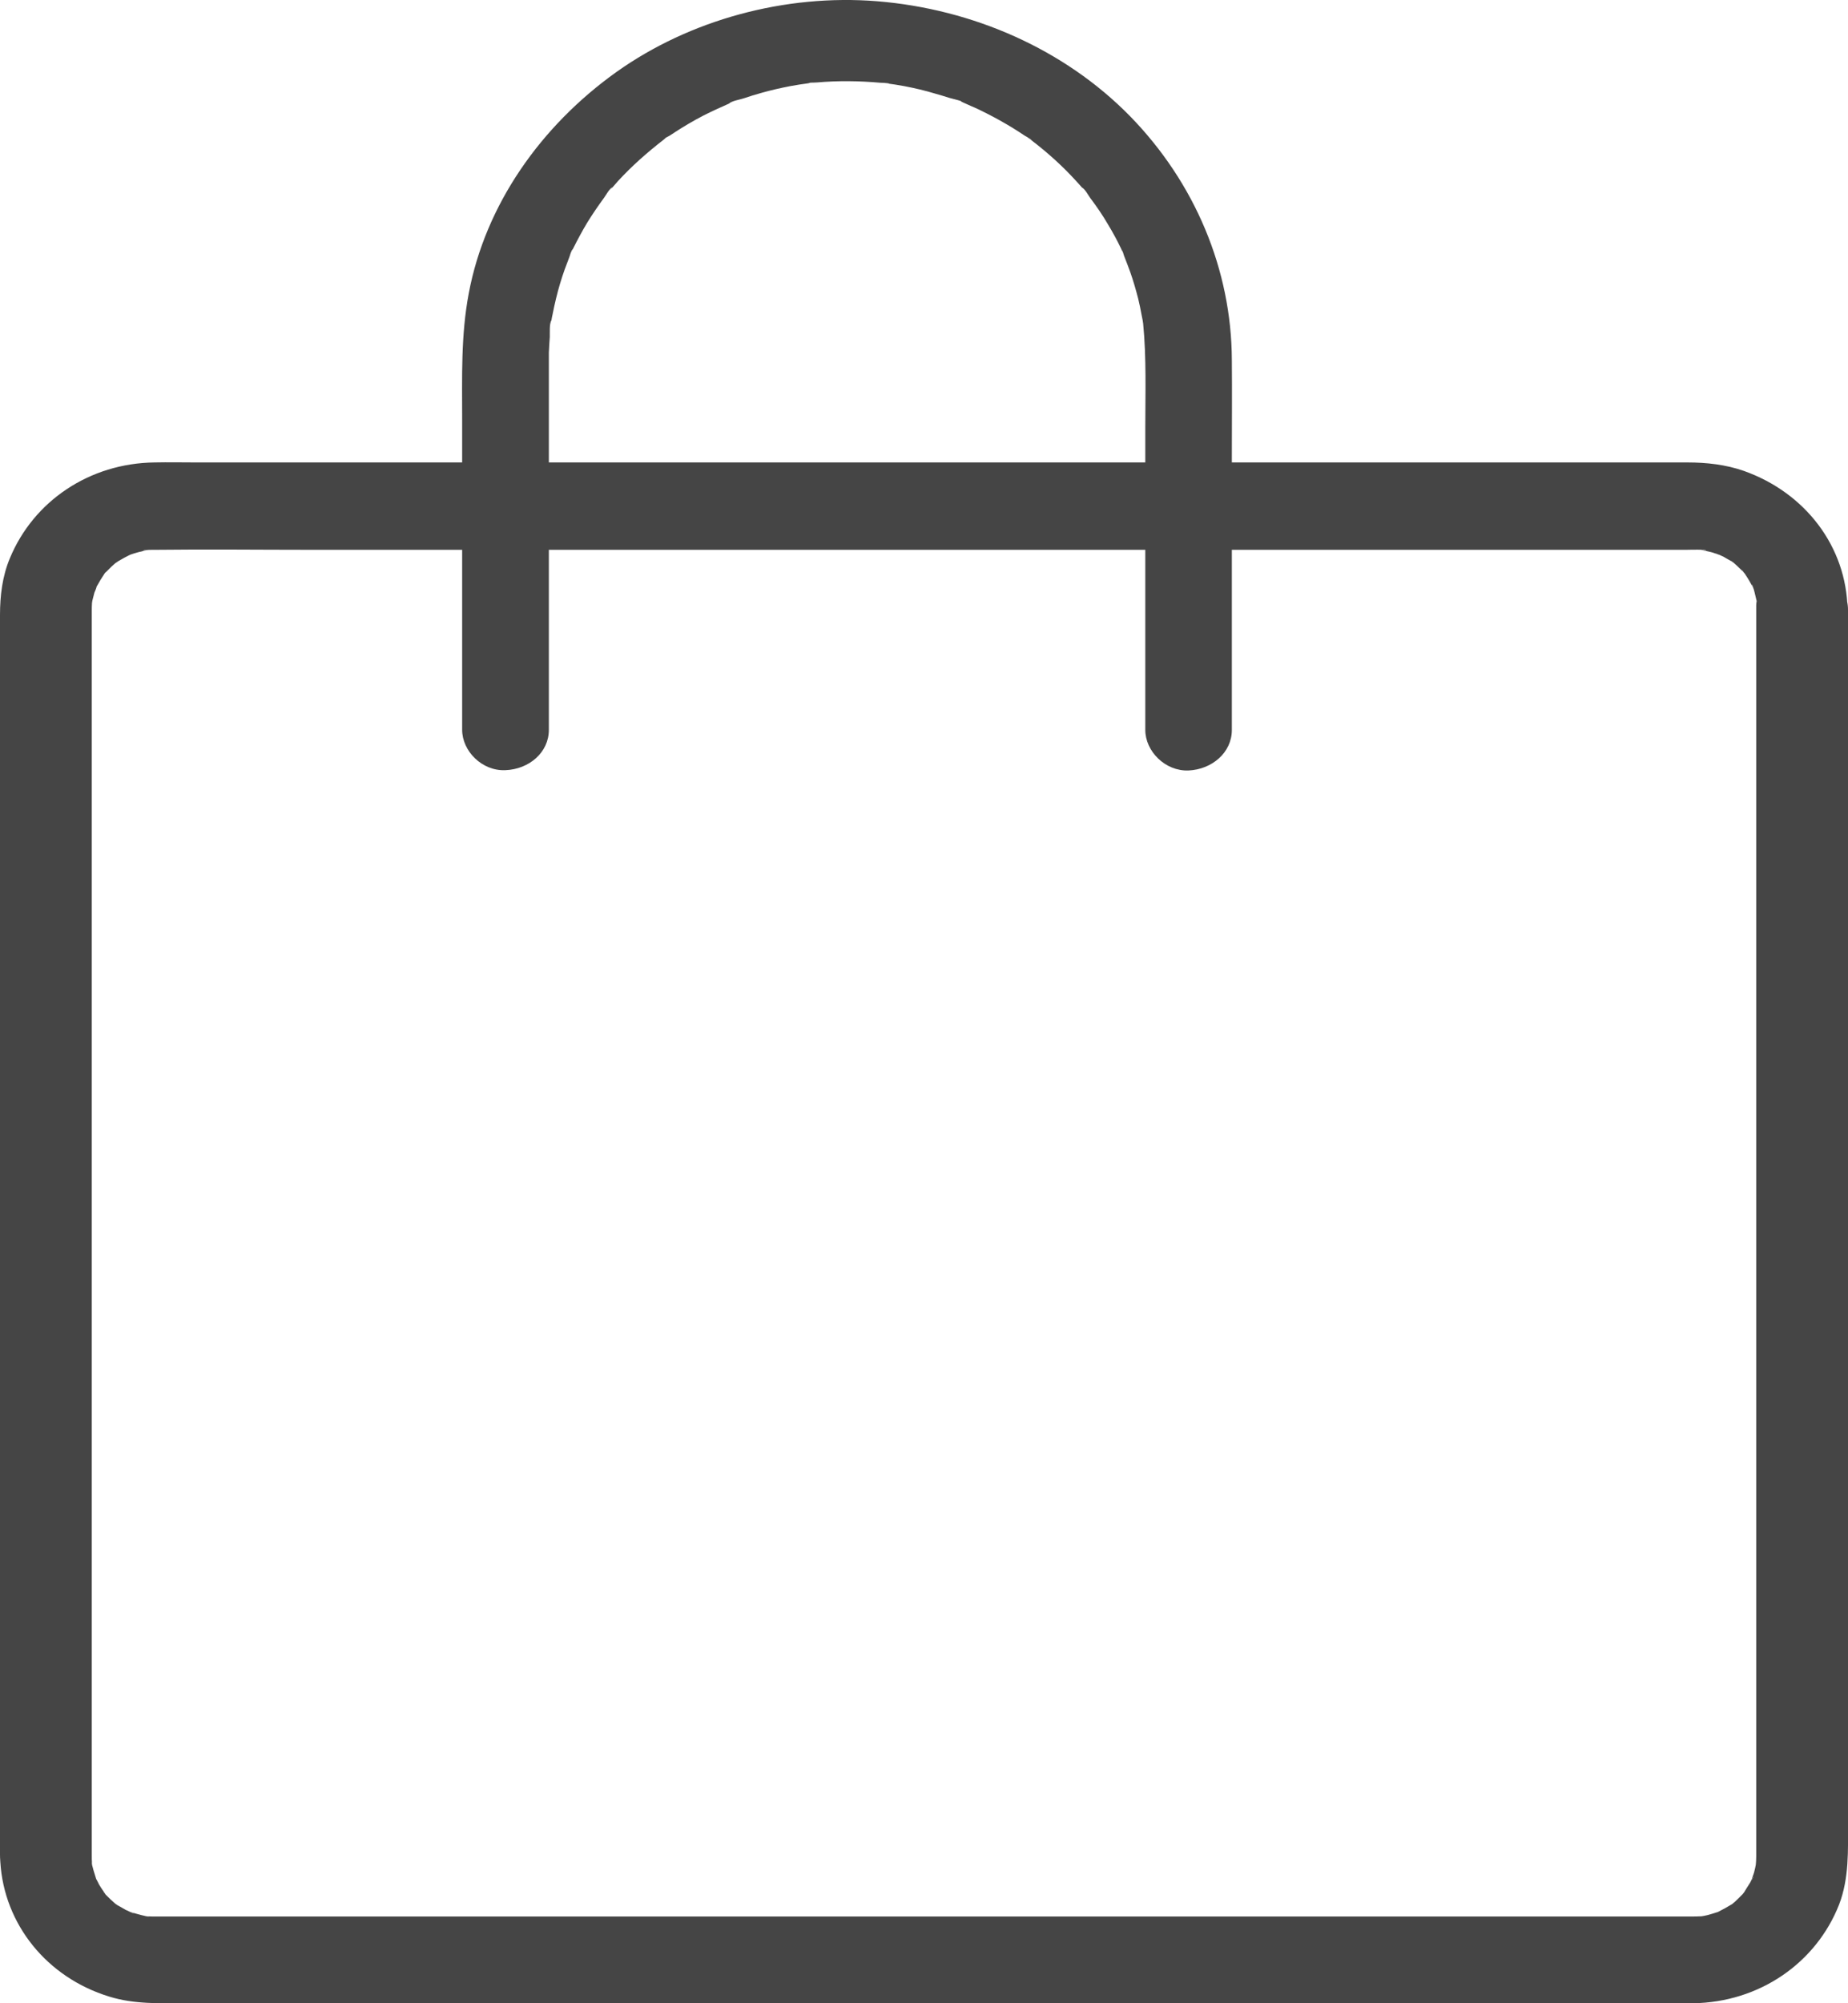 <?xml version="1.0" encoding="UTF-8"?> <svg xmlns="http://www.w3.org/2000/svg" width="12" height="13" viewBox="0 0 12 13" fill="none"><path d="M11.404 3.957C11.404 4.303 11.404 4.649 11.404 4.995C11.404 5.789 11.404 6.583 11.404 7.377C11.404 8.255 11.404 9.133 11.404 10.011C11.404 10.608 11.404 11.206 11.404 11.805C11.404 11.868 11.404 11.93 11.404 11.993C11.404 12.008 11.404 12.023 11.404 12.037C11.404 12.04 11.404 12.043 11.404 12.046C11.404 12.046 11.404 12.046 11.404 12.047C11.404 12.067 11.403 12.085 11.401 12.105C11.399 12.136 11.399 12.13 11.404 12.087C11.401 12.099 11.4 12.112 11.397 12.123C11.393 12.142 11.388 12.16 11.381 12.177C11.379 12.182 11.376 12.188 11.375 12.194C11.363 12.222 11.366 12.218 11.384 12.178C11.39 12.182 11.333 12.265 11.329 12.274C11.29 12.329 11.33 12.275 11.33 12.275C11.332 12.277 11.295 12.313 11.292 12.316C11.283 12.325 11.274 12.333 11.265 12.342C11.256 12.35 11.246 12.357 11.237 12.366C11.273 12.34 11.277 12.337 11.252 12.354C11.219 12.374 11.187 12.392 11.153 12.409C11.095 12.439 11.216 12.392 11.151 12.409C11.132 12.415 11.114 12.421 11.095 12.426C11.091 12.428 11.037 12.439 11.037 12.437C11.05 12.436 11.064 12.435 11.076 12.433C11.062 12.435 11.049 12.436 11.036 12.436C11.022 12.437 11.009 12.437 10.994 12.437C10.968 12.437 10.941 12.437 10.916 12.437C10.451 12.437 9.987 12.437 9.522 12.437C8.683 12.437 7.842 12.437 7.002 12.437C6.065 12.437 5.126 12.437 4.189 12.437C3.431 12.437 2.673 12.437 1.913 12.437C1.688 12.437 1.465 12.437 1.24 12.437C1.18 12.437 1.12 12.437 1.061 12.437C1.046 12.437 1.031 12.437 1.018 12.437C1.015 12.437 1.012 12.437 1.009 12.437H1.007C1 12.437 1.01 12.437 0.986 12.437C0.973 12.437 0.96 12.436 0.947 12.435C0.914 12.432 0.92 12.432 0.966 12.437C0.964 12.442 0.87 12.415 0.861 12.412C0.801 12.397 0.871 12.414 0.868 12.418C0.867 12.419 0.821 12.395 0.816 12.394C0.8 12.385 0.784 12.375 0.767 12.366C0.71 12.329 0.766 12.367 0.766 12.367C0.763 12.37 0.668 12.281 0.671 12.277C0.671 12.277 0.71 12.33 0.673 12.275C0.662 12.26 0.652 12.244 0.643 12.229C0.636 12.216 0.63 12.201 0.621 12.188C0.599 12.156 0.643 12.254 0.625 12.195C0.622 12.187 0.591 12.088 0.596 12.087C0.597 12.099 0.599 12.112 0.6 12.123C0.599 12.111 0.597 12.098 0.597 12.085C0.596 12.07 0.596 12.061 0.596 12.046C0.596 12.019 0.596 11.993 0.596 11.967C0.596 11.784 0.596 11.602 0.596 11.419C0.596 10.703 0.596 9.987 0.596 9.271C0.596 8.381 0.596 7.489 0.596 6.598C0.596 5.899 0.596 5.199 0.596 4.5C0.596 4.336 0.596 4.173 0.596 4.01C0.596 3.995 0.596 3.981 0.596 3.967C0.596 3.964 0.596 3.963 0.596 3.96C0.596 3.946 0.596 3.935 0.597 3.921C0.597 3.914 0.599 3.908 0.599 3.901C0.602 3.87 0.602 3.876 0.596 3.919C0.593 3.919 0.612 3.852 0.613 3.846C0.618 3.832 0.627 3.817 0.628 3.802C0.634 3.766 0.596 3.863 0.625 3.811C0.643 3.778 0.662 3.747 0.683 3.716C0.718 3.664 0.637 3.76 0.684 3.716C0.698 3.704 0.71 3.69 0.724 3.677C0.727 3.674 0.766 3.639 0.767 3.64C0.732 3.666 0.727 3.669 0.753 3.652C0.763 3.645 0.773 3.638 0.785 3.632C0.801 3.622 0.818 3.614 0.835 3.605C0.841 3.602 0.847 3.599 0.853 3.597C0.877 3.587 0.877 3.587 0.853 3.597C0.847 3.599 0.841 3.601 0.835 3.604C0.847 3.599 0.859 3.595 0.872 3.591C0.892 3.585 0.909 3.58 0.929 3.576C0.935 3.574 0.942 3.573 0.948 3.571C0.981 3.566 0.975 3.566 0.929 3.573C0.93 3.568 0.984 3.568 0.989 3.568C0.998 3.568 1.004 3.568 1.012 3.568C1.346 3.564 1.682 3.568 2.017 3.568C2.788 3.568 3.56 3.568 4.331 3.568C5.272 3.568 6.21 3.568 7.15 3.568C7.978 3.568 8.806 3.568 9.634 3.568C10.072 3.568 10.51 3.568 10.948 3.568C10.973 3.568 11.077 3.564 11.08 3.573C11.067 3.571 11.053 3.57 11.042 3.568C11.055 3.571 11.068 3.573 11.08 3.576C11.099 3.58 11.119 3.584 11.136 3.591C11.142 3.592 11.148 3.595 11.154 3.597C11.184 3.608 11.179 3.605 11.138 3.588C11.139 3.587 11.185 3.611 11.19 3.612C11.206 3.621 11.222 3.631 11.239 3.64C11.296 3.677 11.24 3.639 11.24 3.639C11.243 3.636 11.307 3.698 11.31 3.701C11.314 3.705 11.319 3.709 11.323 3.715C11.344 3.738 11.339 3.733 11.313 3.701C11.316 3.7 11.342 3.742 11.345 3.746C11.355 3.762 11.364 3.777 11.373 3.794C11.376 3.8 11.379 3.805 11.382 3.811C11.396 3.839 11.393 3.833 11.375 3.794C11.384 3.793 11.404 3.891 11.407 3.901C11.425 3.964 11.406 3.836 11.407 3.901C11.403 3.918 11.404 3.938 11.404 3.957C11.406 4.105 11.539 4.246 11.7 4.239C11.859 4.232 12 4.115 11.997 3.957C11.991 3.549 11.724 3.198 11.324 3.056C11.207 3.015 11.082 3.001 10.957 3.001C10.812 3.001 10.665 3.001 10.52 3.001C9.856 3.001 9.191 3.001 8.525 3.001C7.599 3.001 6.672 3.001 5.747 3.001C4.845 3.001 3.945 3.001 3.043 3.001C2.452 3.001 1.863 3.001 1.272 3.001C1.183 3.001 1.093 2.999 1.004 3.001C0.582 3.006 0.218 3.251 0.064 3.623C0.015 3.74 0 3.866 0 3.991C0 4.451 0 4.91 0 5.368C0 6.215 0 7.062 0 7.909C0 8.768 0 9.628 0 10.486C0 10.982 0 11.478 0 11.974C0 12.011 -0.001 12.046 0.002 12.082C0.026 12.487 0.304 12.833 0.71 12.957C0.871 13.007 1.038 13 1.204 13C1.761 13 2.318 13 2.876 13C3.769 13 4.663 13 5.556 13C6.489 13 7.423 13 8.356 13C9.047 13 9.739 13 10.43 13C10.596 13 10.762 13 10.929 13C10.951 13 10.972 13 10.994 13C11.424 12.994 11.792 12.74 11.942 12.36C12.008 12.188 12 12.008 12 11.829C12 11.593 12 11.358 12 11.123C12 10.336 12 9.55 12 8.764C12 7.869 12 6.973 12 6.078C12 5.46 12 4.842 12 4.224C12 4.135 12 4.045 12 3.956C12 3.808 11.863 3.667 11.704 3.674C11.541 3.683 11.404 3.8 11.404 3.957Z" fill="#454545"></path><path d="M3.564 4.736C3.564 4.165 3.564 3.595 3.564 3.024C3.564 2.797 3.564 2.568 3.564 2.341C3.564 2.324 3.564 2.306 3.564 2.288C3.566 2.254 3.567 2.221 3.57 2.187C3.571 2.161 3.566 2.099 3.581 2.078C3.58 2.09 3.578 2.101 3.576 2.112C3.577 2.101 3.58 2.089 3.581 2.077C3.583 2.065 3.585 2.053 3.588 2.041C3.595 2.006 3.602 1.972 3.611 1.936C3.626 1.873 3.645 1.81 3.667 1.748C3.677 1.721 3.688 1.693 3.698 1.666C3.702 1.655 3.709 1.625 3.719 1.617C3.715 1.627 3.709 1.638 3.705 1.647C3.711 1.637 3.715 1.626 3.72 1.616C3.749 1.558 3.78 1.5 3.813 1.445C3.847 1.39 3.884 1.336 3.922 1.284C3.933 1.269 3.958 1.224 3.976 1.215C3.969 1.224 3.962 1.232 3.955 1.241C3.962 1.232 3.971 1.223 3.978 1.215C3.989 1.202 4.002 1.188 4.013 1.175C4.103 1.077 4.203 0.989 4.31 0.906C4.338 0.885 4.324 0.876 4.304 0.91C4.31 0.899 4.338 0.886 4.349 0.88C4.374 0.863 4.4 0.847 4.425 0.831C4.487 0.793 4.55 0.757 4.616 0.726C4.644 0.713 4.671 0.7 4.699 0.688C4.713 0.681 4.727 0.676 4.741 0.669C4.744 0.668 4.747 0.667 4.75 0.665C4.778 0.654 4.772 0.656 4.734 0.672C4.75 0.655 4.807 0.646 4.83 0.638C4.868 0.625 4.907 0.613 4.947 0.602C5.007 0.585 5.069 0.571 5.131 0.559C5.169 0.552 5.207 0.546 5.245 0.541C5.281 0.535 5.248 0.529 5.228 0.543C5.242 0.534 5.288 0.537 5.305 0.535C5.443 0.523 5.581 0.525 5.717 0.537C5.728 0.538 5.766 0.537 5.775 0.543C5.772 0.542 5.705 0.533 5.758 0.541C5.796 0.546 5.834 0.552 5.872 0.559C5.941 0.572 6.008 0.588 6.074 0.608C6.104 0.617 6.135 0.625 6.164 0.635C6.19 0.643 6.252 0.654 6.27 0.672C6.253 0.654 6.223 0.652 6.254 0.665C6.271 0.673 6.288 0.68 6.305 0.688C6.339 0.702 6.372 0.718 6.405 0.735C6.465 0.765 6.523 0.798 6.579 0.832C6.604 0.848 6.63 0.864 6.655 0.881C6.666 0.887 6.693 0.901 6.7 0.911C6.671 0.889 6.664 0.885 6.679 0.897C6.686 0.902 6.693 0.907 6.7 0.912C6.806 0.993 6.903 1.081 6.99 1.177C7.002 1.19 7.014 1.203 7.025 1.216C7.029 1.22 7.032 1.225 7.036 1.229C7.054 1.252 7.052 1.248 7.026 1.217C7.046 1.227 7.069 1.271 7.081 1.287C7.122 1.341 7.16 1.397 7.194 1.455C7.226 1.508 7.256 1.563 7.282 1.618C7.285 1.623 7.288 1.629 7.289 1.634C7.302 1.66 7.299 1.655 7.282 1.62C7.291 1.626 7.295 1.65 7.299 1.66C7.313 1.696 7.327 1.731 7.34 1.768C7.36 1.825 7.376 1.881 7.391 1.939C7.399 1.974 7.407 2.009 7.413 2.044C7.416 2.056 7.417 2.068 7.42 2.079C7.421 2.091 7.424 2.103 7.426 2.115C7.42 2.076 7.419 2.069 7.423 2.099C7.445 2.324 7.437 2.553 7.437 2.779C7.437 3.417 7.437 4.055 7.437 4.694C7.437 4.708 7.437 4.722 7.437 4.737C7.437 4.875 7.566 5.006 7.718 5C7.87 4.993 7.999 4.884 7.999 4.737C7.999 4.147 7.999 3.557 7.999 2.967C7.999 2.756 8.001 2.546 7.999 2.337C7.997 1.751 7.76 1.186 7.337 0.753C6.912 0.32 6.319 0.059 5.696 0.008C5.098 -0.04 4.48 0.128 4.003 0.467C3.511 0.818 3.152 1.329 3.044 1.903C2.992 2.177 3.001 2.45 3.001 2.726C3.001 3.382 3.001 4.036 3.001 4.692C3.001 4.707 3.001 4.721 3.001 4.736C3.001 4.874 3.13 5.005 3.282 4.998C3.436 4.992 3.564 4.883 3.564 4.736Z" fill="#454545"></path></svg> 